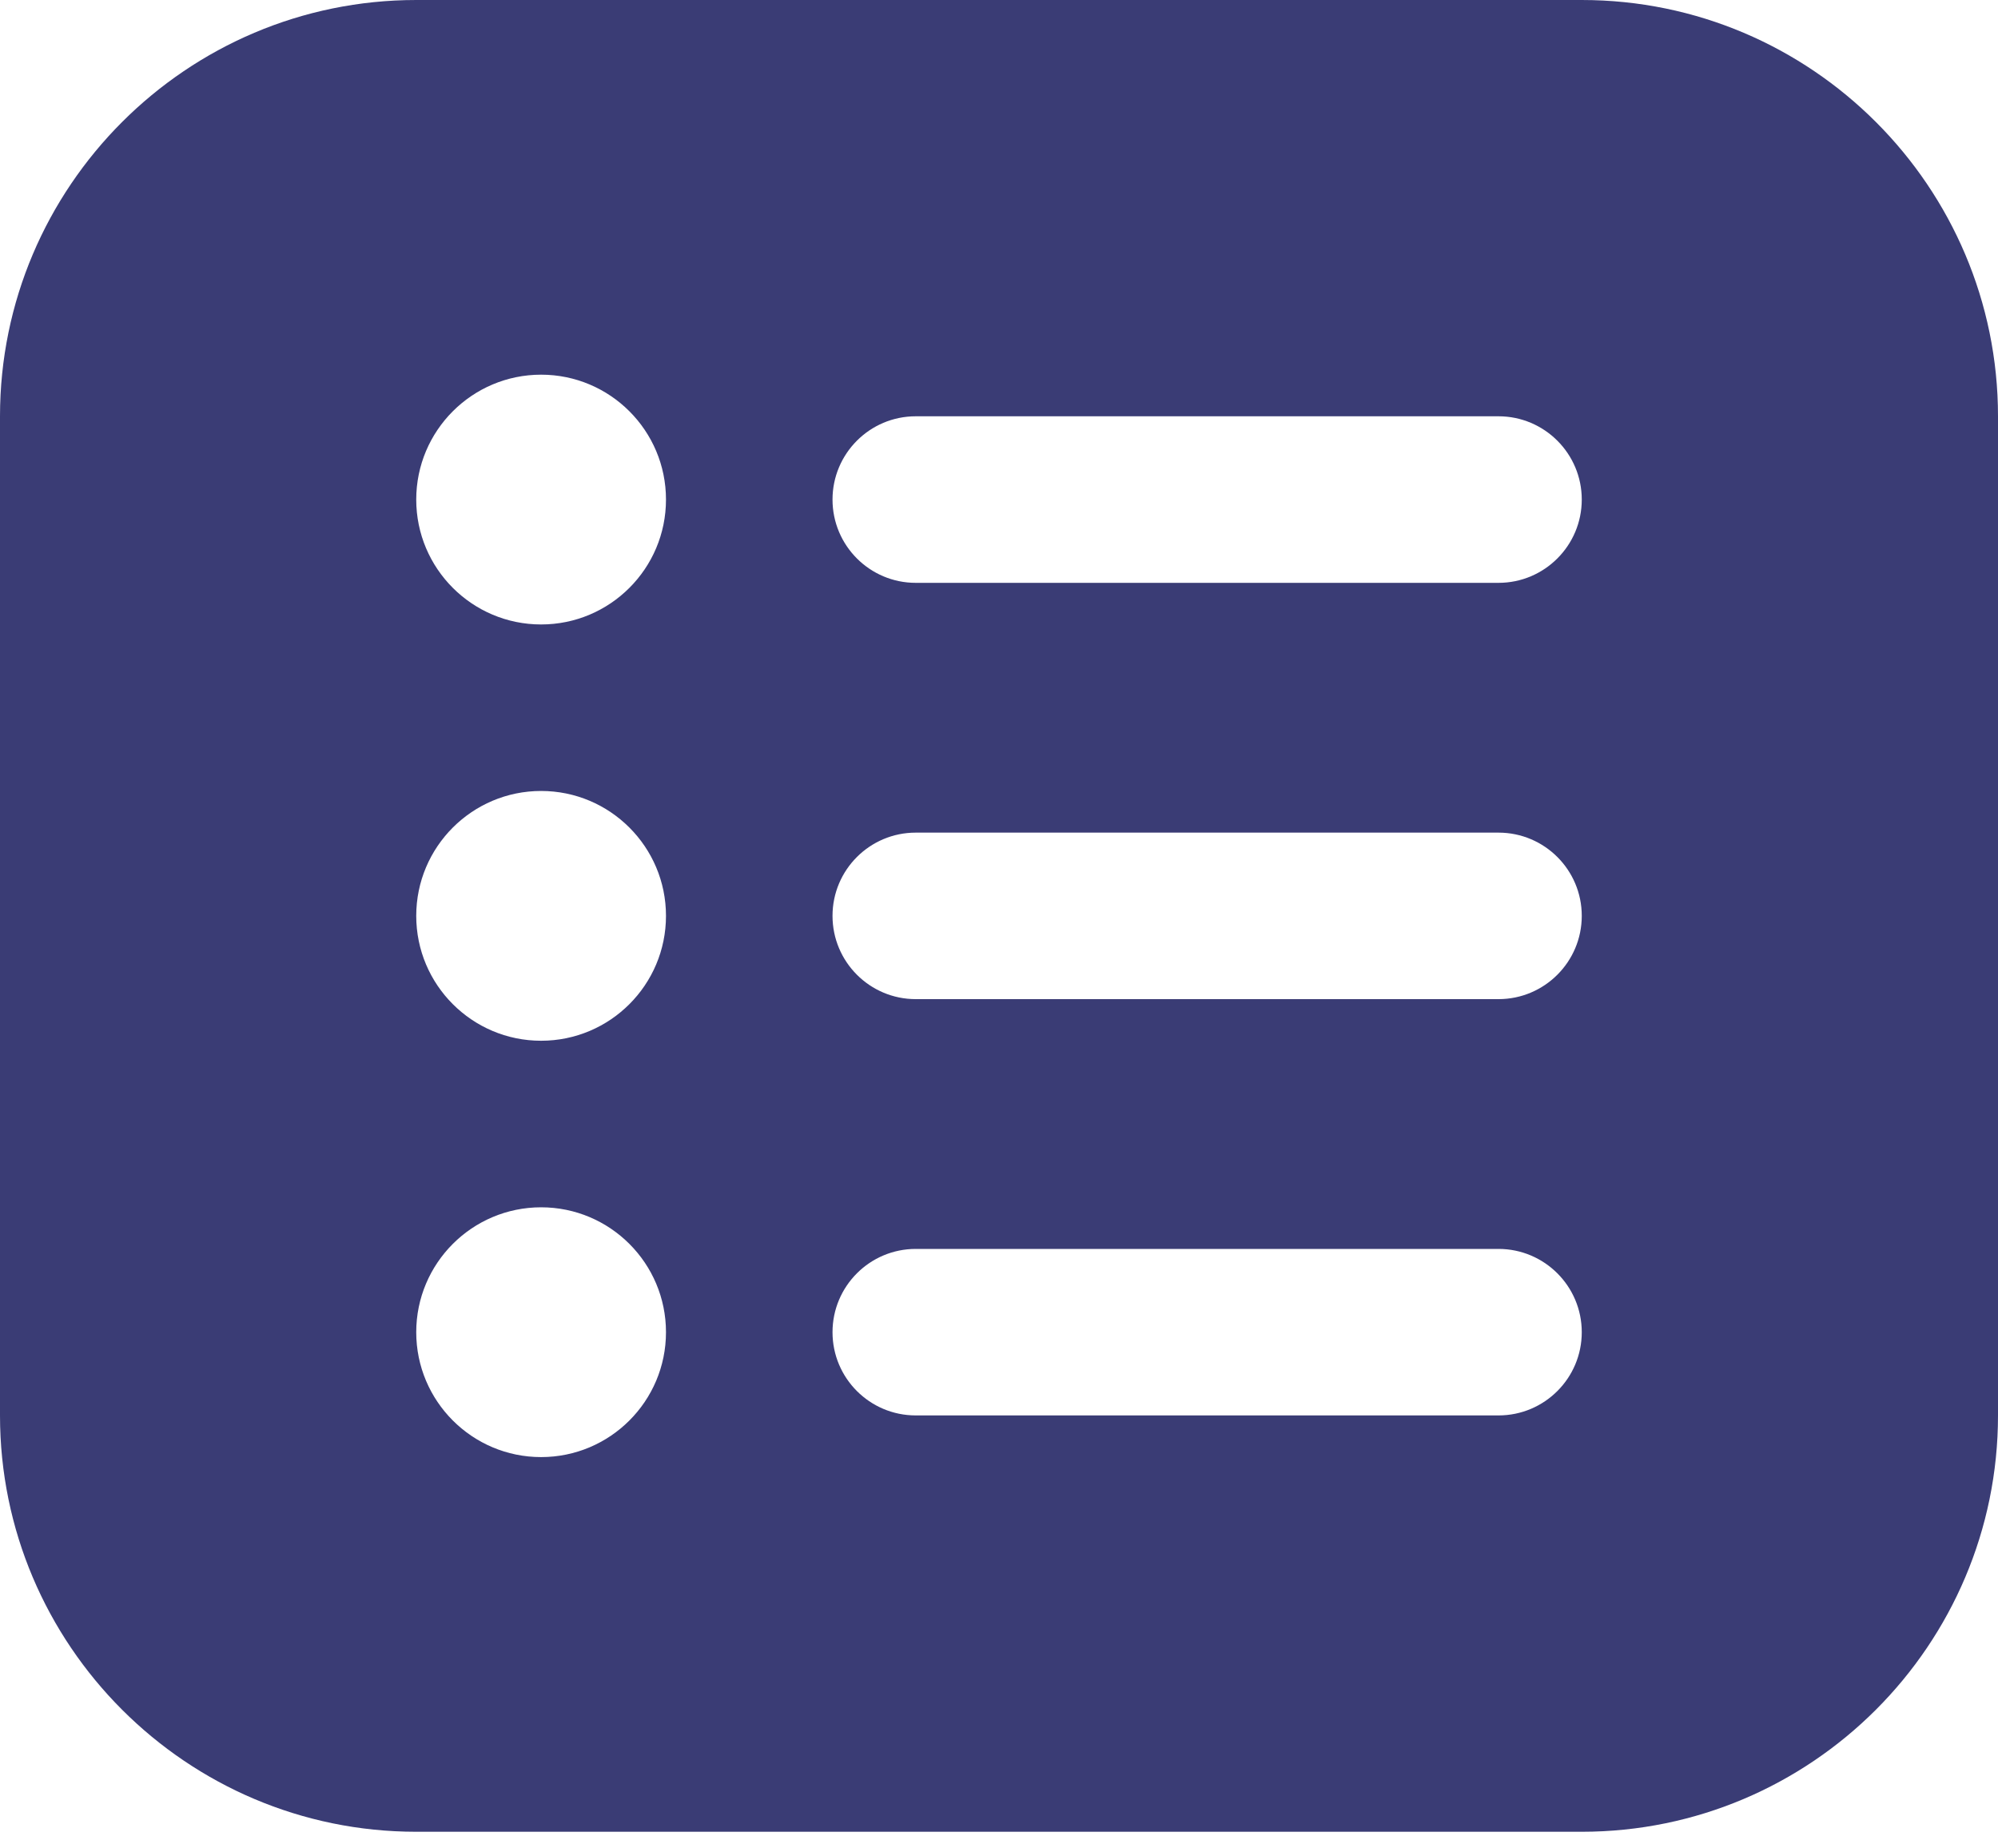 <?xml version="1.0" encoding="UTF-8"?> <svg xmlns="http://www.w3.org/2000/svg" width="40" height="37" viewBox="0 0 40 37" fill="none"><path d="M31.667 0H8.333C3.738 0 0 3.738 0 8.333V28.333C0 32.928 3.738 36.667 8.333 36.667H31.667C36.262 36.667 40 32.928 40 28.333V8.333C40 3.738 36.262 0 31.667 0ZM10.833 29.167C9.453 29.167 8.333 28.047 8.333 26.667C8.333 25.287 9.453 24.167 10.833 24.167C12.213 24.167 13.333 25.287 13.333 26.667C13.333 28.047 12.213 29.167 10.833 29.167ZM10.833 20.833C9.453 20.833 8.333 19.713 8.333 18.333C8.333 16.953 9.453 15.833 10.833 15.833C12.213 15.833 13.333 16.953 13.333 18.333C13.333 19.713 12.213 20.833 10.833 20.833ZM10.833 12.5C9.453 12.5 8.333 11.38 8.333 10C8.333 8.62 9.453 7.5 10.833 7.5C12.213 7.5 13.333 8.62 13.333 10C13.333 11.38 12.213 12.5 10.833 12.5ZM30 28.333H18.333C17.413 28.333 16.667 27.587 16.667 26.667C16.667 25.747 17.413 25 18.333 25H30C30.92 25 31.667 25.747 31.667 26.667C31.667 27.587 30.92 28.333 30 28.333ZM30 20H18.333C17.413 20 16.667 19.253 16.667 18.333C16.667 17.413 17.413 16.667 18.333 16.667H30C30.92 16.667 31.667 17.413 31.667 18.333C31.667 19.253 30.92 20 30 20ZM30 11.667H18.333C17.413 11.667 16.667 10.92 16.667 10C16.667 9.08 17.413 8.333 18.333 8.333H30C30.92 8.333 31.667 9.08 31.667 10C31.667 10.92 30.92 11.667 30 11.667Z" fill="#3A3C75"></path></svg> 